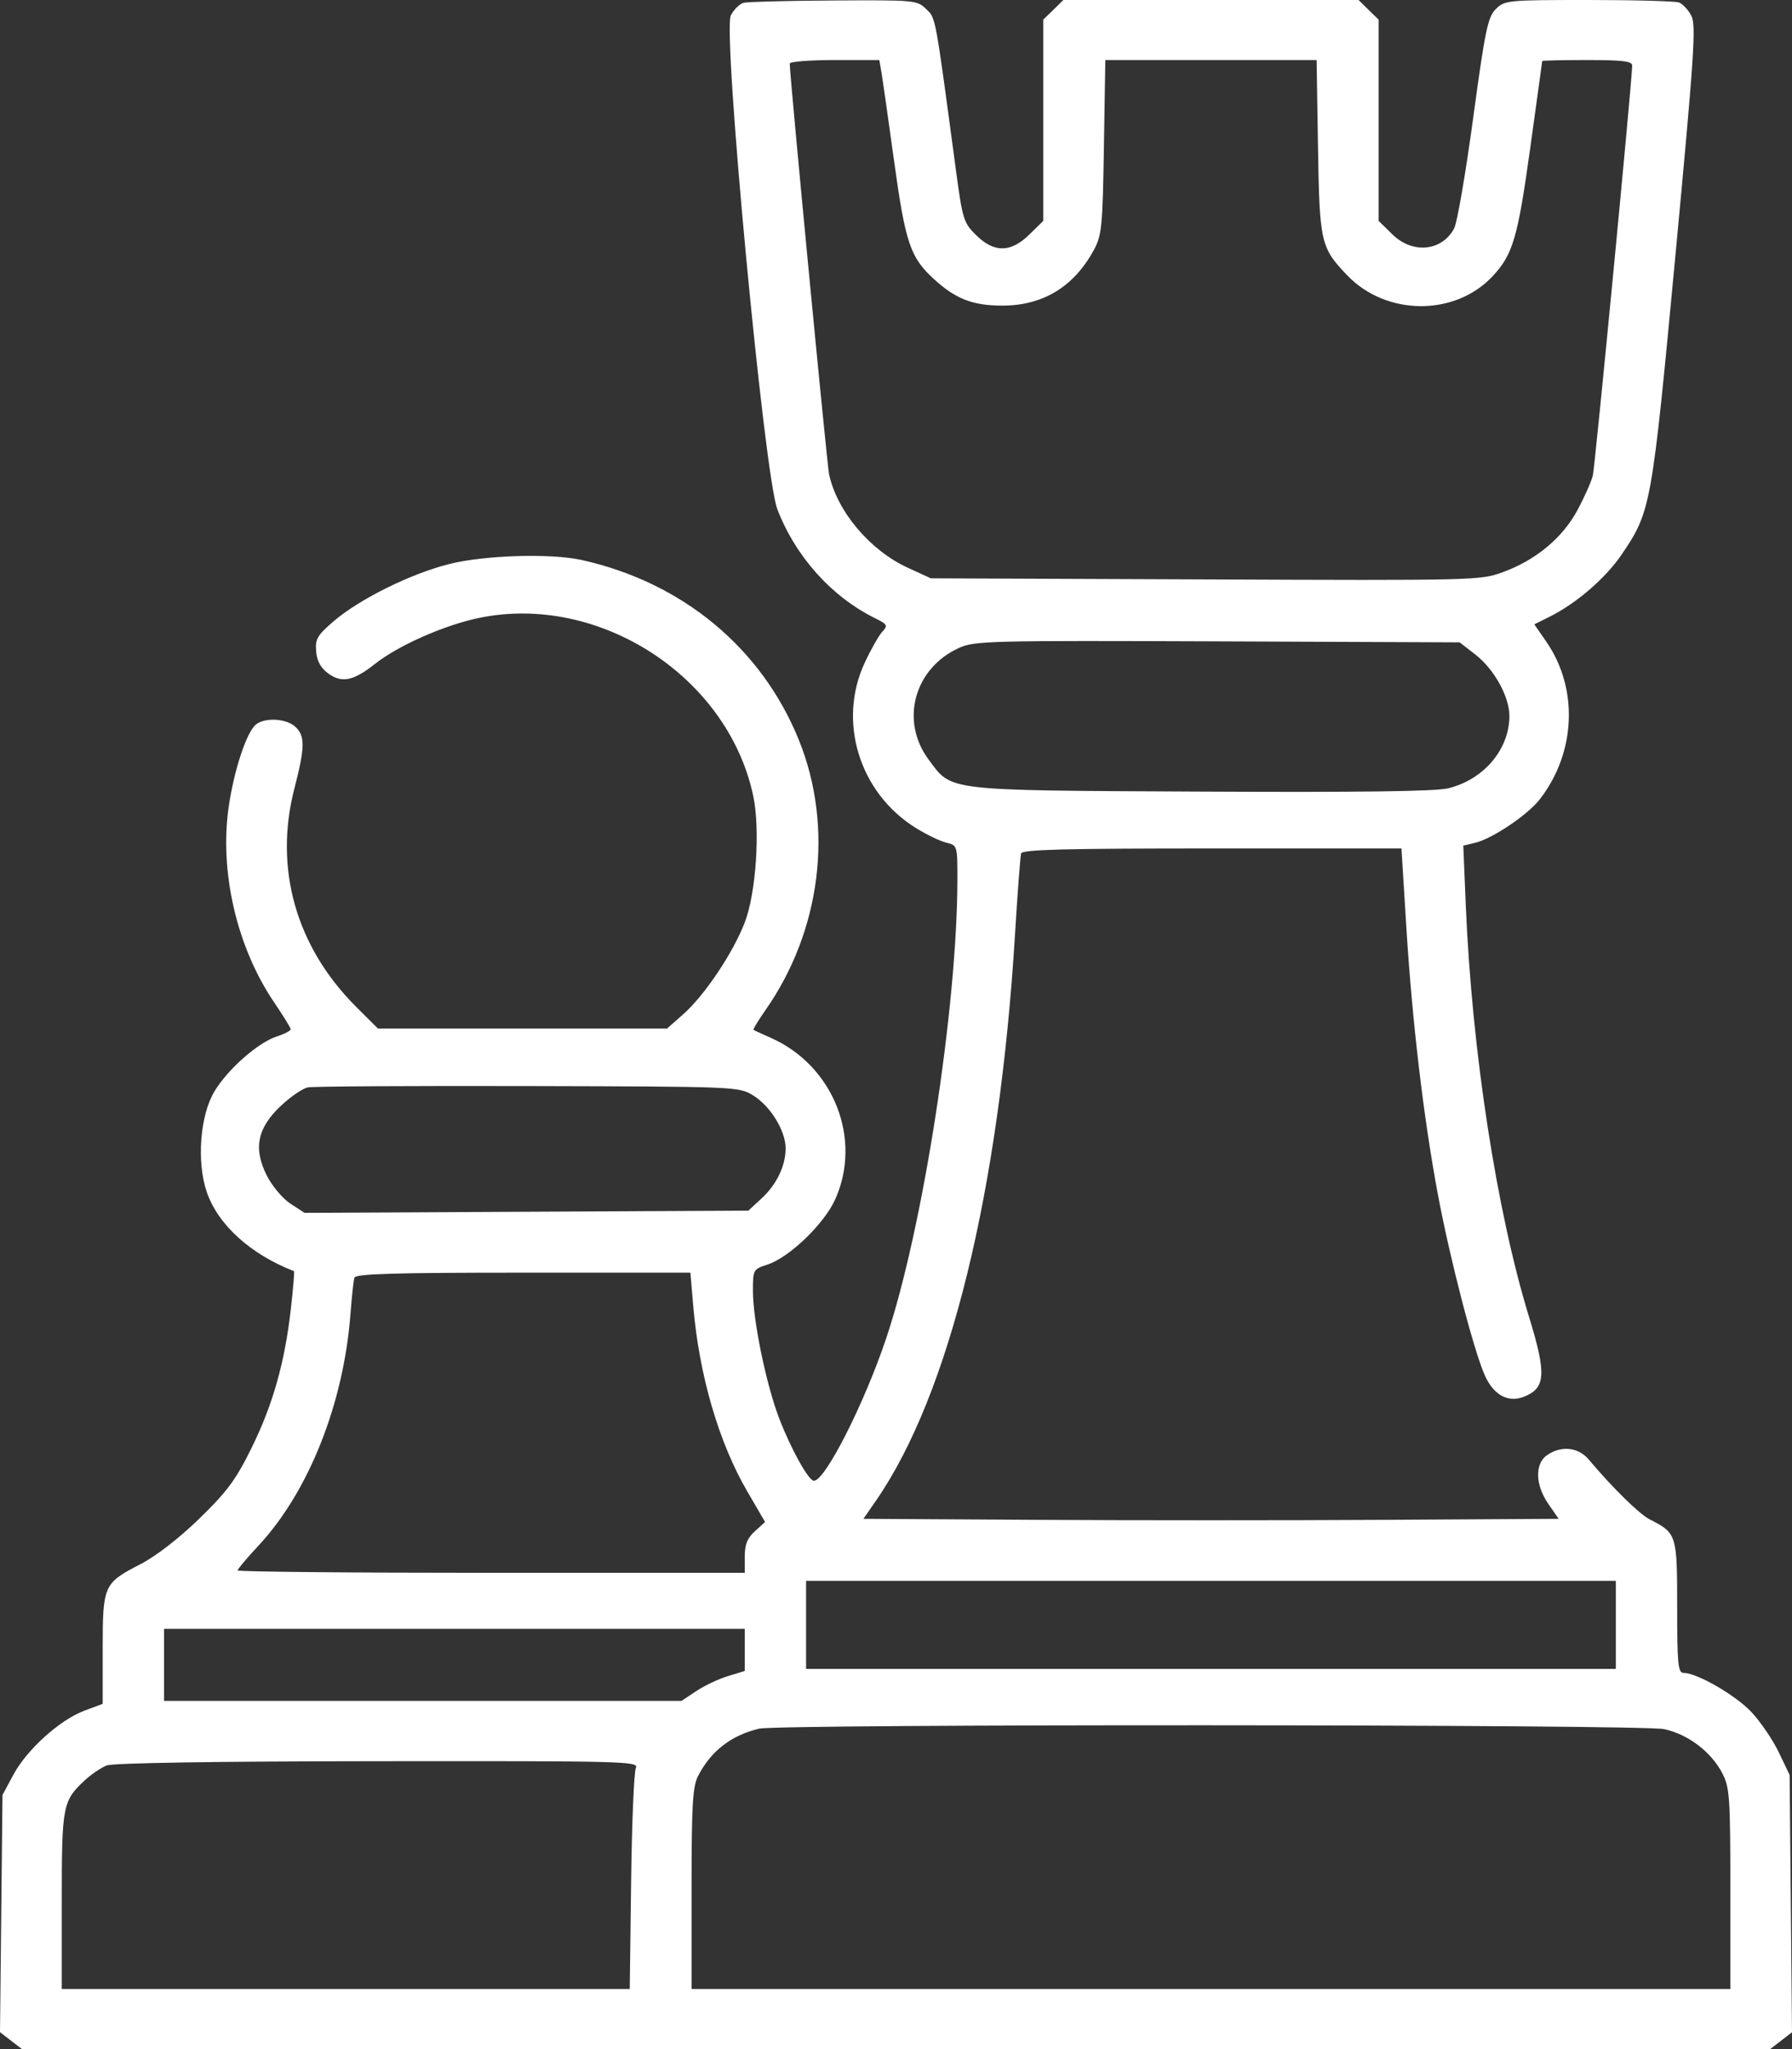 <?xml version="1.0" encoding="UTF-8"?> <svg xmlns="http://www.w3.org/2000/svg" width="49" height="56" viewBox="0 0 49 56" fill="none"><rect x="0" y="0" width="49" height="56" fill="#333333" stroke="none"/><path fill-rule="evenodd" clip-rule="evenodd" d="M20.335 0.076C20.226 0.103 20.069 0.258 19.984 0.418C19.753 0.859 20.895 12.983 21.255 13.916C21.755 15.213 22.735 16.305 23.925 16.894C24.267 17.063 24.284 17.094 24.125 17.265C24.031 17.367 23.816 17.745 23.648 18.104C22.895 19.711 23.493 21.66 25.033 22.622C25.325 22.804 25.702 22.987 25.872 23.028C26.176 23.101 26.179 23.111 26.179 24.004C26.179 27.511 25.238 33.585 24.23 36.581C23.627 38.374 22.562 40.469 22.255 40.469C22.111 40.469 21.634 39.613 21.309 38.772C20.952 37.847 20.588 36.084 20.588 35.278C20.588 34.701 20.596 34.686 20.98 34.562C21.575 34.37 22.529 33.456 22.833 32.787C23.586 31.132 22.795 29.129 21.087 28.368C20.843 28.259 20.626 28.16 20.605 28.148C20.584 28.135 20.725 27.899 20.918 27.624C22.451 25.445 22.807 22.615 21.848 20.234C20.833 17.714 18.663 15.915 15.9 15.303C15.056 15.117 13.245 15.172 12.281 15.415C11.23 15.679 9.824 16.375 9.124 16.978C8.673 17.366 8.615 17.466 8.645 17.804C8.668 18.07 8.771 18.256 8.976 18.406C9.346 18.675 9.663 18.61 10.253 18.144C10.896 17.637 12.147 17.085 13.1 16.887C16.384 16.207 19.904 18.49 20.596 21.751C20.791 22.666 20.674 24.408 20.364 25.211C20.044 26.042 19.267 27.201 18.687 27.714L18.239 28.109H14.286H10.334L9.738 27.515C8.093 25.875 7.486 23.73 8.049 21.553C8.345 20.408 8.347 20.103 8.064 19.852C7.816 19.633 7.238 19.604 6.998 19.8C6.744 20.006 6.405 21.028 6.256 22.033C5.993 23.814 6.474 25.891 7.499 27.398C7.744 27.759 7.947 28.088 7.949 28.128C7.95 28.169 7.78 28.257 7.57 28.325C7.056 28.491 6.226 29.222 5.862 29.83C5.47 30.484 5.373 31.751 5.652 32.572C5.956 33.467 6.849 34.279 8.038 34.739C8.055 34.745 8.017 35.213 7.952 35.778C7.786 37.244 7.457 38.402 6.871 39.586C6.449 40.441 6.205 40.77 5.451 41.502C4.899 42.038 4.267 42.527 3.845 42.745C2.831 43.268 2.808 43.319 2.808 45.072V46.564L2.308 46.751C1.638 47.001 0.739 47.81 0.369 48.496L0.068 49.055L0.034 52.296L0 55.537L0.301 55.769L0.601 56H24.502H48.402L48.701 55.77L49 55.54L48.968 52.024L48.935 48.508L48.638 47.887C48.474 47.546 48.137 47.05 47.888 46.786C47.453 46.325 46.401 45.719 46.035 45.719C45.884 45.719 45.86 45.478 45.86 43.914C45.86 41.935 45.849 41.898 45.11 41.524C44.826 41.381 44.091 40.659 43.437 39.882C43.156 39.55 42.691 39.501 42.307 39.764C41.962 40 41.977 40.582 42.339 41.103L42.62 41.508L37.866 41.536C35.252 41.552 30.974 41.552 28.361 41.536L23.609 41.508L23.95 41.016C25.959 38.113 27.324 32.562 27.753 25.556C27.823 24.404 27.899 23.399 27.921 23.324C27.953 23.217 29.093 23.188 33.141 23.188H38.321L38.455 25.348C38.616 27.934 38.927 30.563 39.318 32.648C39.652 34.426 40.302 36.927 40.605 37.598C40.84 38.117 41.228 38.335 41.643 38.181C42.268 37.948 42.296 37.572 41.808 35.984C40.922 33.1 40.249 28.726 40.081 24.765L40.012 23.11L40.336 23.033C40.804 22.922 41.768 22.274 42.101 21.847C43.092 20.575 43.167 18.821 42.285 17.542L41.954 17.063L42.377 16.852C43.107 16.488 43.905 15.799 44.343 15.153C45.144 13.972 45.165 13.855 45.81 7.005C46.328 1.495 46.382 0.684 46.246 0.428C46.162 0.267 46.011 0.105 45.911 0.068C45.812 0.031 44.7 0 43.442 0C41.217 0 41.146 0.007 40.903 0.246C40.683 0.463 40.609 0.815 40.282 3.226C40.078 4.73 39.844 6.087 39.763 6.24C39.432 6.866 38.627 6.947 38.077 6.409L37.697 6.037V3.287V0.537L37.422 0.269L37.148 0H33.112H29.076L28.802 0.269L28.527 0.537V3.287V6.037L28.147 6.409C27.637 6.908 27.185 6.913 26.69 6.426C26.35 6.091 26.319 5.991 26.142 4.676C25.561 0.345 25.592 0.509 25.325 0.248C25.077 0.005 25.021 0 22.801 0.013C21.553 0.02 20.443 0.048 20.335 0.076ZM24.105 1.996C24.138 2.192 24.293 3.281 24.45 4.417C24.756 6.632 24.891 7.033 25.526 7.617C26.126 8.169 26.598 8.353 27.409 8.352C28.516 8.352 29.361 7.839 29.907 6.837C30.127 6.435 30.15 6.2 30.185 4.02L30.224 1.641H33.112H36.001L36.039 4.02C36.081 6.634 36.111 6.768 36.843 7.529C37.902 8.631 39.769 8.648 40.798 7.565C41.365 6.968 41.499 6.518 41.839 4.068C42.021 2.763 42.169 1.683 42.17 1.668C42.17 1.653 42.724 1.641 43.4 1.641C44.376 1.641 44.63 1.672 44.63 1.793C44.63 2.182 43.616 12.735 43.554 12.995C43.515 13.156 43.328 13.579 43.138 13.934C42.728 14.698 42.001 15.304 41.096 15.636C40.478 15.862 40.352 15.865 32.96 15.835L25.452 15.805L24.821 15.515C23.785 15.04 22.887 13.973 22.67 12.961C22.613 12.694 21.594 2.068 21.594 1.738C21.594 1.684 22.145 1.641 22.819 1.641H24.044L24.105 1.996ZM40.343 17.889C40.86 18.292 41.276 19.045 41.273 19.574C41.267 20.486 40.569 21.307 39.598 21.544C39.249 21.628 37.181 21.656 32.833 21.634C25.779 21.598 26.036 21.628 25.389 20.754C24.604 19.694 25.001 18.254 26.23 17.704C26.656 17.514 27.068 17.504 33.298 17.528L39.913 17.555L40.343 17.889ZM20.592 29.936C21.063 30.223 21.482 30.903 21.482 31.382C21.482 31.863 21.236 32.373 20.818 32.758L20.462 33.086L14.395 33.116L8.328 33.146L7.944 32.897C7.733 32.76 7.442 32.416 7.298 32.132C6.922 31.389 7.032 30.833 7.678 30.223C7.944 29.972 8.277 29.744 8.42 29.717C8.562 29.689 11.27 29.673 14.438 29.681C20.165 29.695 20.199 29.697 20.592 29.936ZM18.955 35.684C19.117 37.583 19.651 39.416 20.434 40.76L20.92 41.595L20.642 41.847C20.434 42.035 20.364 42.211 20.364 42.542V42.984H13.431C9.618 42.984 6.498 42.954 6.498 42.918C6.498 42.881 6.75 42.581 7.058 42.252C8.439 40.774 9.399 38.36 9.584 35.899C9.619 35.435 9.667 34.993 9.691 34.918C9.724 34.812 10.746 34.781 14.306 34.781H18.878L18.955 35.684ZM44.183 44.406V45.609H33.112H22.041V44.406V43.203H33.112H44.183V44.406ZM20.364 45.091V45.666L19.904 45.806C19.651 45.883 19.262 46.067 19.04 46.215L18.635 46.484H11.56H4.485V45.5V44.516H12.425H20.364V45.091ZM45.5 47.255C46.151 47.392 46.788 47.873 47.093 48.459C47.295 48.846 47.314 49.111 47.314 51.621V54.359H33.112H18.91V51.62C18.91 49.313 18.939 48.824 19.091 48.53C19.441 47.852 19.995 47.424 20.756 47.243C21.306 47.112 44.872 47.123 45.5 47.255ZM17.387 48.316C17.336 48.422 17.277 49.825 17.257 51.434L17.22 54.359H9.455H1.689V51.948C1.689 49.338 1.713 49.216 2.322 48.651C2.497 48.489 2.766 48.307 2.92 48.248C3.094 48.18 5.888 48.136 10.34 48.132C17.103 48.125 17.476 48.135 17.387 48.316Z" fill="white"></path></svg> 